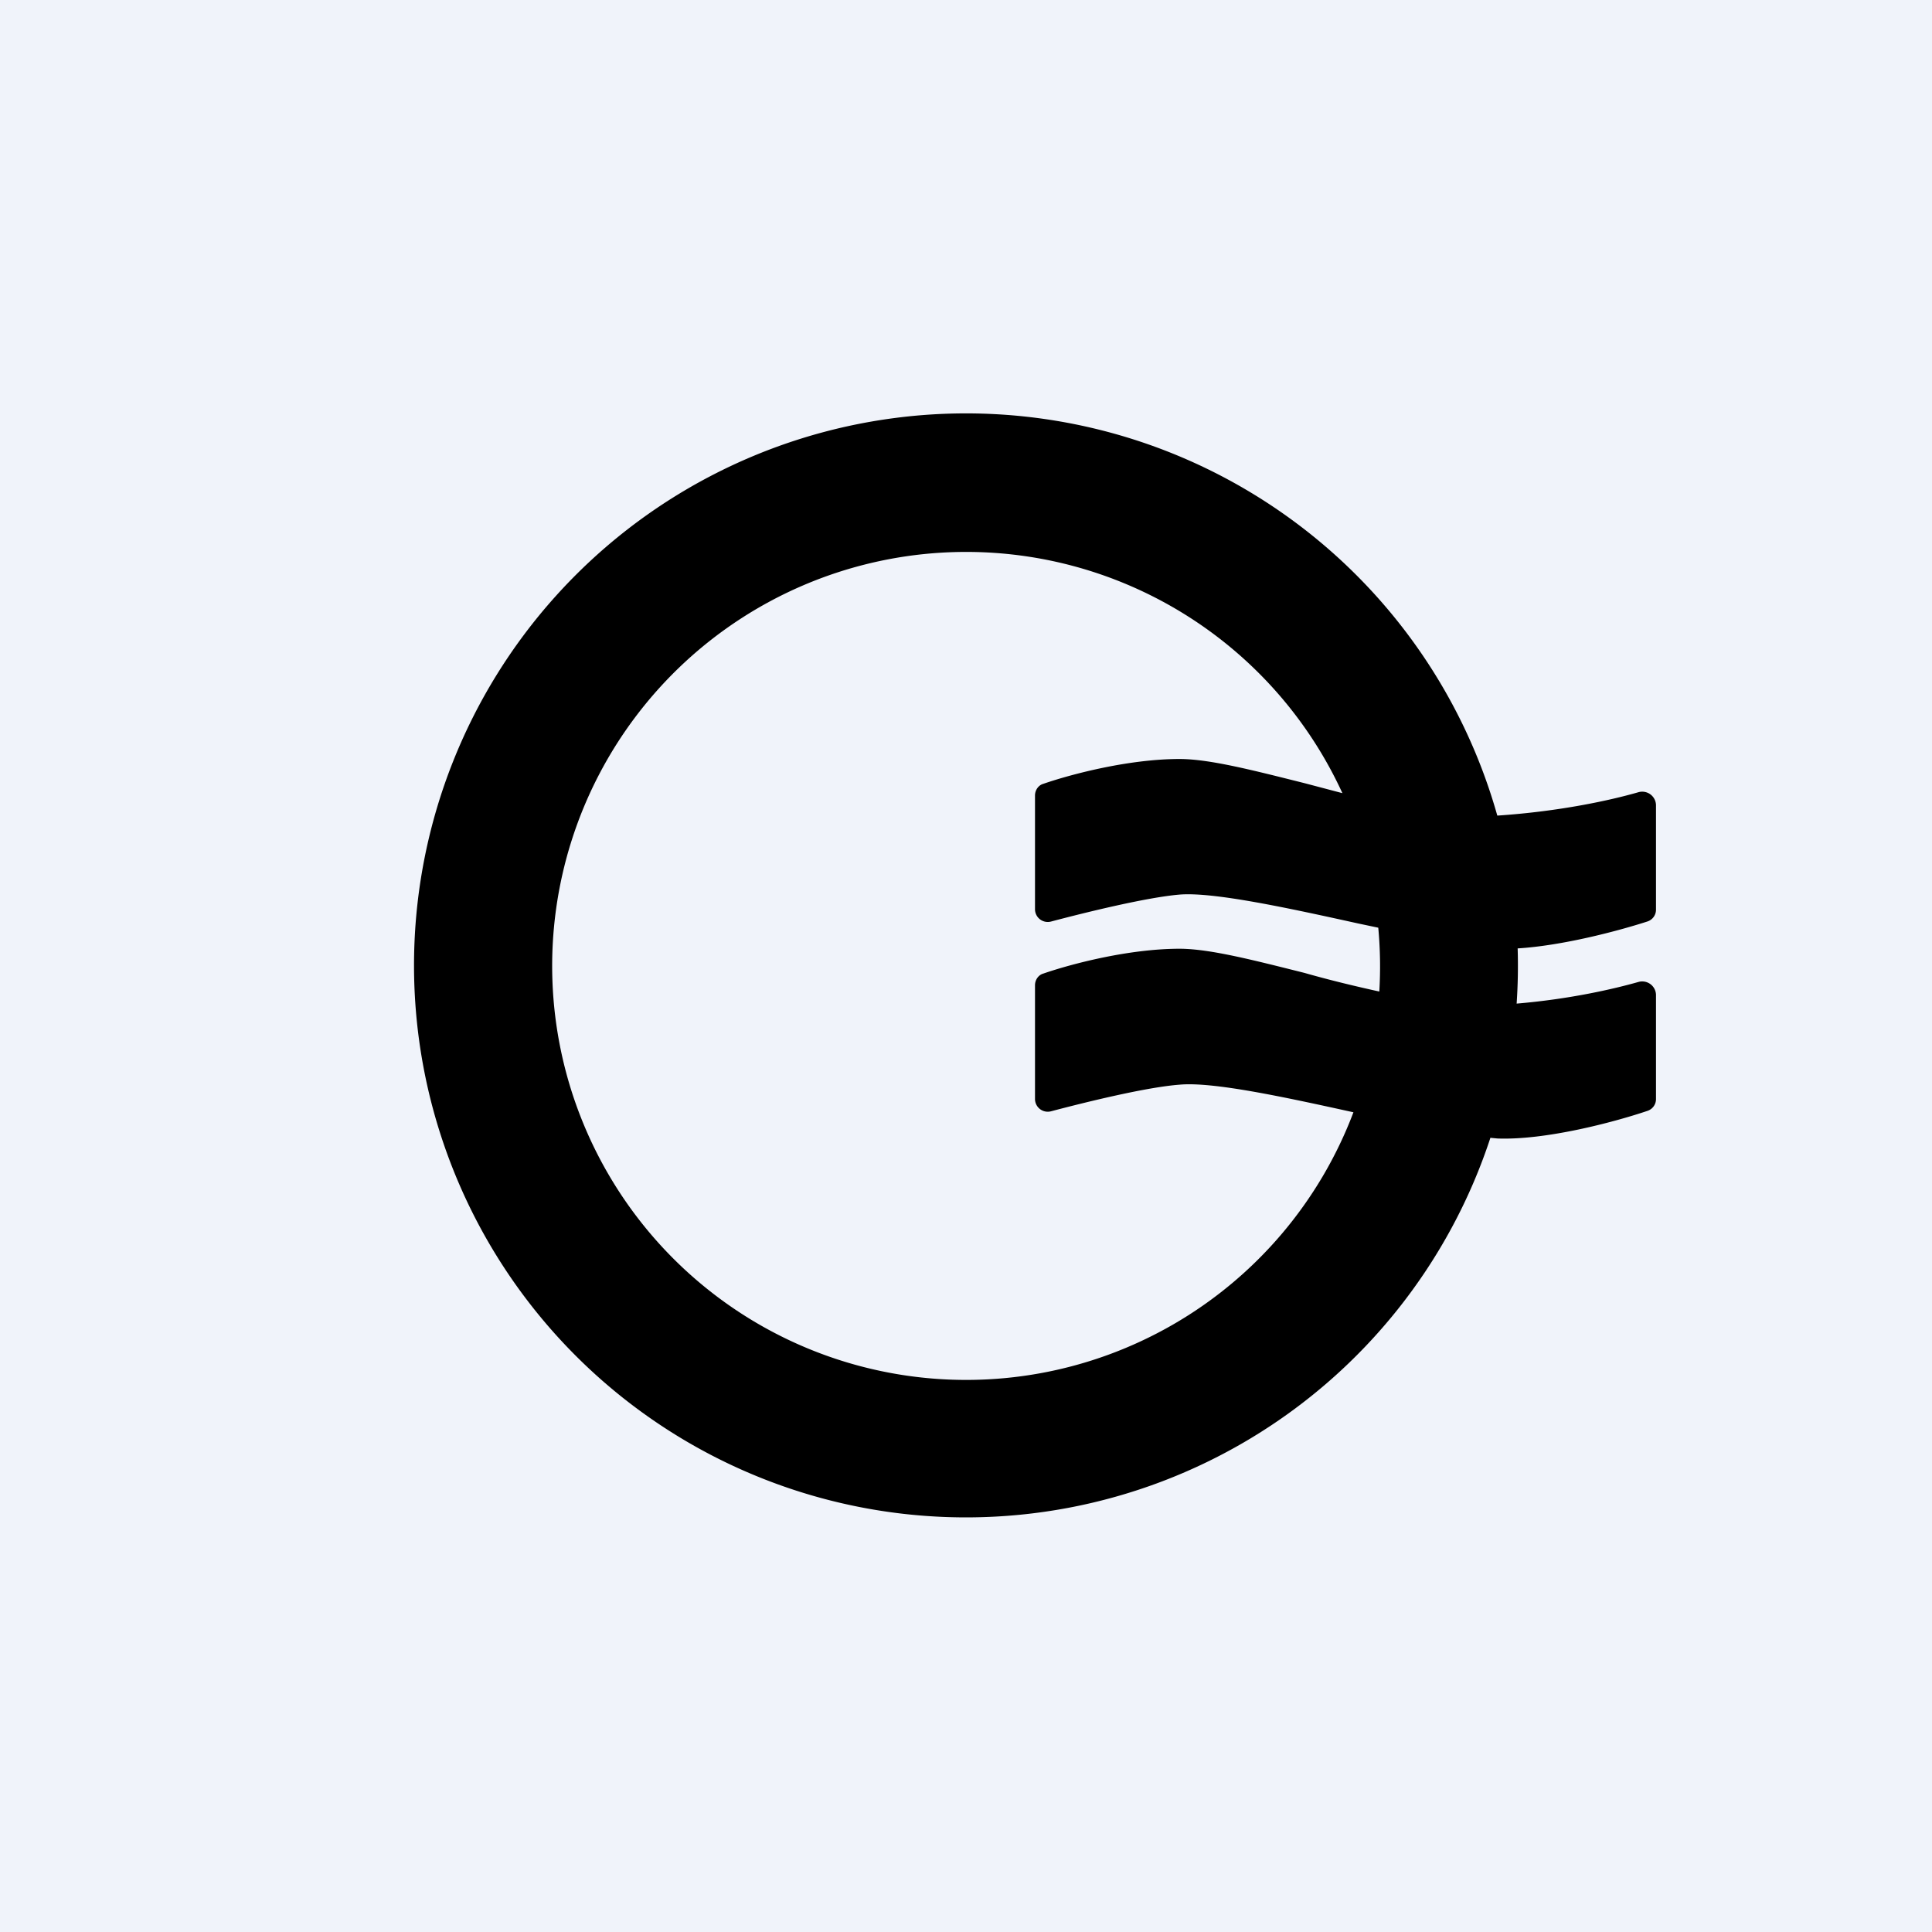 <!-- by TradingView --><svg xmlns="http://www.w3.org/2000/svg" width="56" height="56"><path fill="#F0F3FA" d="M0 0h56v56H0z"/><path fill-rule="evenodd" d="M43.96 29.1a16.2 16.2 0 00.03-1.61c1.3-.08 2.89-.5 3.76-.78a.36.36 0 00.25-.35v-3.03a.4.4 0 00-.5-.37c-.83.24-2.3.56-4.09.68h-.01a16 16 0 10-.2 9.34l.21.02c1.38.05 3.33-.46 4.34-.8a.36.36 0 00.25-.34v-3.03a.4.4 0 00-.5-.37c-.74.21-2 .5-3.54.63zm-3.98-.36a12.17 12.17 0 00-.03-1.85l-.57-.12c-2.04-.45-4.2-.92-5.19-.84-.94.08-2.66.5-3.72.78a.37.37 0 01-.47-.36v-3.29c0-.16.1-.3.24-.34.84-.29 2.5-.72 3.95-.72.88 0 2.18.34 3.62.7l1.1.29a12 12 0 10.32 9.25c-2-.44-4.07-.89-5.04-.8-.94.07-2.66.49-3.72.77a.37.37 0 01-.47-.36v-3.29c0-.16.1-.3.24-.34.84-.29 2.5-.72 3.95-.72.88 0 2.18.34 3.62.7.7.2 1.44.38 2.17.54z"/></svg>